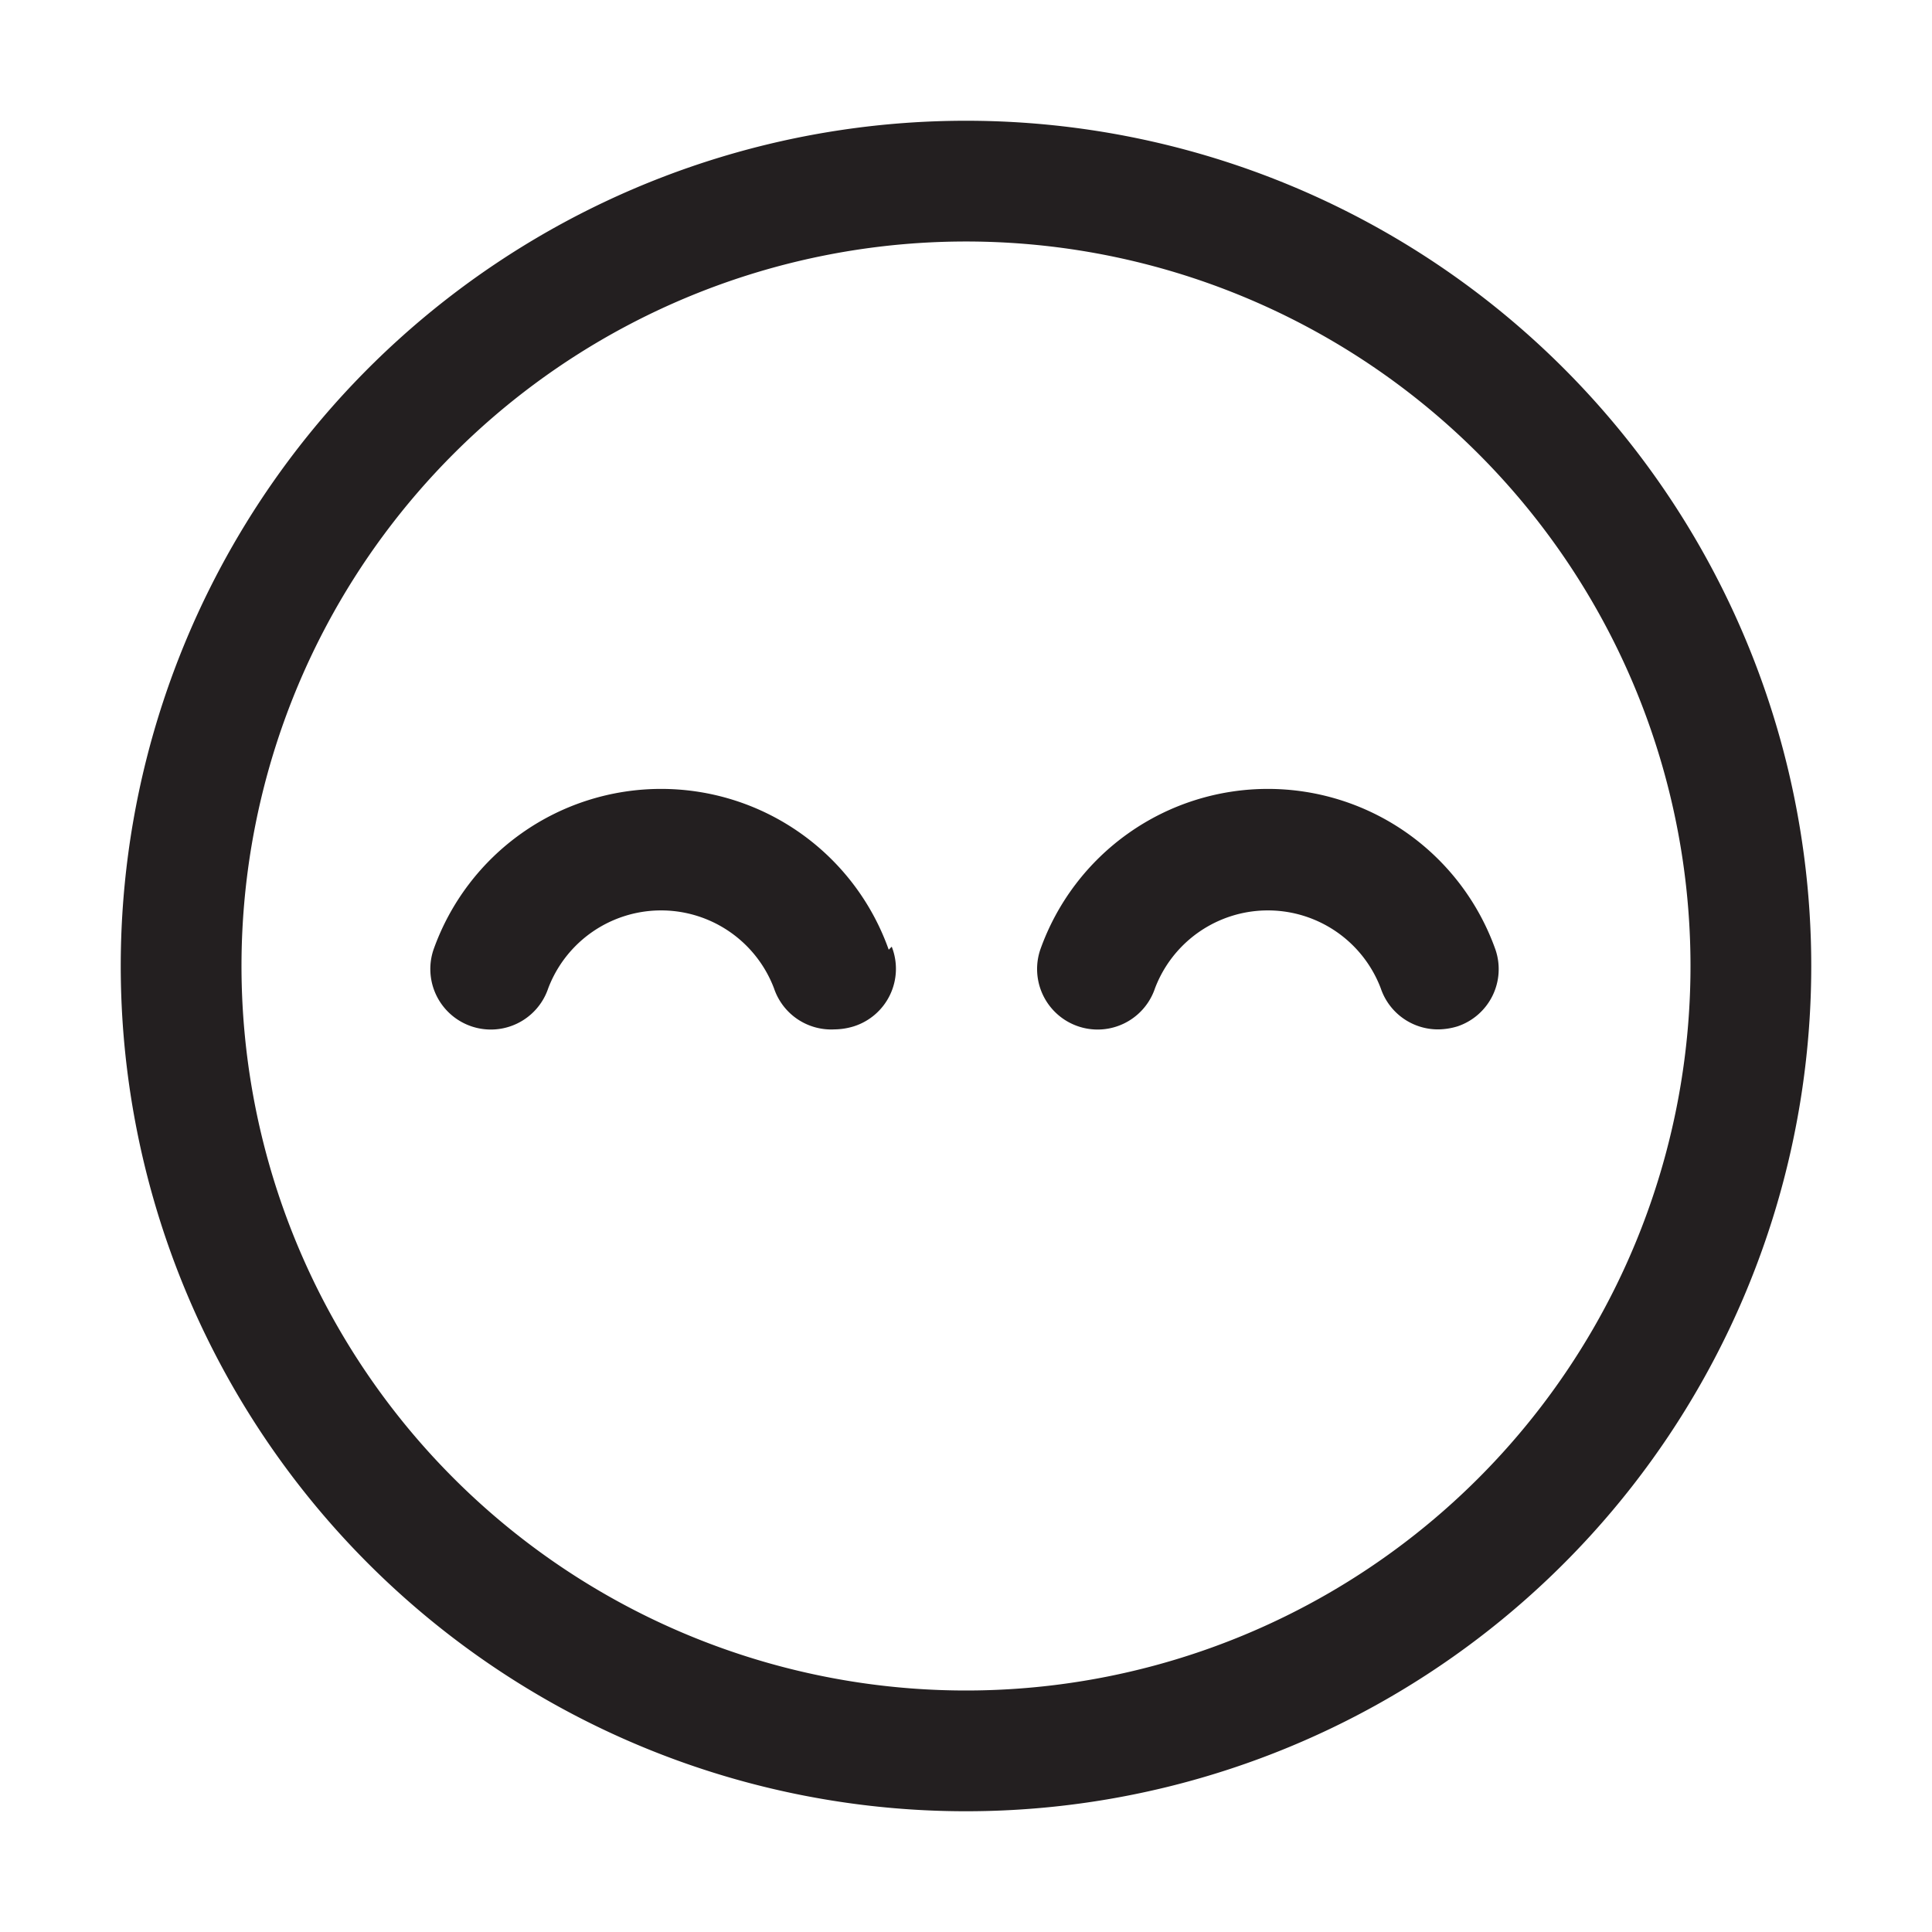 <?xml version="1.0" encoding="UTF-8"?> <svg xmlns="http://www.w3.org/2000/svg" id="Guide" viewBox="0 0 32 32"> <defs> <style>.cls-1{fill:#231f20;}</style> </defs> <title></title> <path class="cls-1" d="M16,2A14,14,0,1,0,30,16,14,14,0,0,0,16,2Zm0,26A12,12,0,1,1,28,16,12,12,0,0,1,16,28ZM14.77,15.68A1,1,0,0,1,14.14,17a1.13,1.13,0,0,1-.32.05,1,1,0,0,1-1-.68,2,2,0,0,0-3.74,0,1,1,0,0,1-1.9-.64,4,4,0,0,1,7.54,0ZM24.14,17a1.13,1.13,0,0,1-.32.05,1,1,0,0,1-.95-.68,2,2,0,0,0-3.74,0,1,1,0,0,1-1.9-.64,4,4,0,0,1,7.54,0A1,1,0,0,1,24.14,17Z"></path> </svg> 